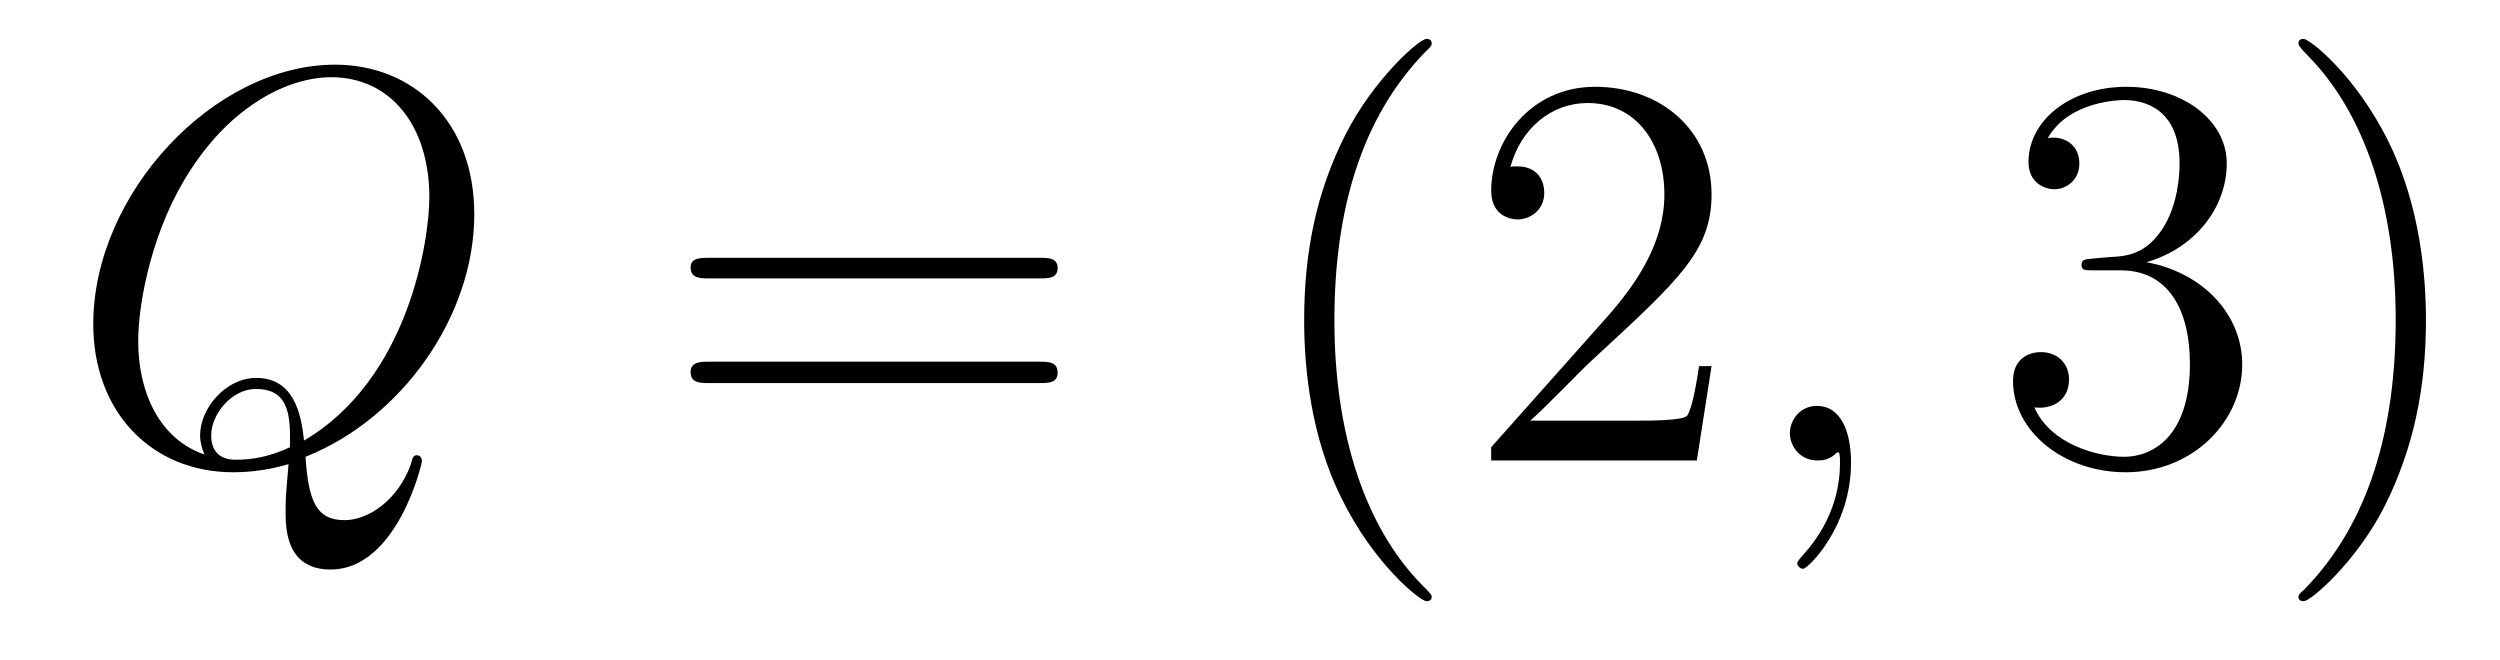 <?xml version='1.0'?>
<!-- This file was generated by dvisvgm 1.9.2 -->
<svg height='14pt' version='1.1' viewBox='0 -14 53 14' width='53pt' xmlns='http://www.w3.org/2000/svg' xmlns:xlink='http://www.w3.org/1999/xlink'>
<g id='page1'>
<g transform='matrix(1 0 0 1 -127 650)'>
<path d='M133.477 -654.316C135.523 -655.129 137.055 -657.301 137.055 -659.457C137.055 -661.426 135.758 -662.629 134.102 -662.629C131.539 -662.629 128.977 -659.895 128.977 -657.129C128.977 -655.269 130.211 -653.988 131.945 -653.988C132.352 -653.988 132.742 -654.051 133.117 -654.16C133.055 -653.457 133.055 -653.394 133.055 -653.16C133.055 -652.816 133.055 -651.926 134.008 -651.926C135.414 -651.926 135.945 -654.16 135.945 -654.223C135.945 -654.301 135.898 -654.348 135.836 -654.348C135.758 -654.348 135.742 -654.285 135.711 -654.16C135.445 -653.41 134.82 -652.973 134.305 -652.973C133.695 -652.973 133.539 -653.394 133.477 -654.316ZM131.336 -654.363C130.383 -654.691 129.93 -655.676 129.93 -656.769C129.93 -657.613 130.242 -659.191 131.039 -660.395C131.914 -661.754 133.102 -662.363 134.023 -662.363C135.258 -662.363 136.102 -661.363 136.102 -659.816C136.102 -658.941 135.68 -655.973 133.445 -654.66C133.383 -655.269 133.211 -655.988 132.43 -655.988C131.789 -655.988 131.242 -655.348 131.242 -654.77C131.242 -654.629 131.289 -654.457 131.336 -654.363ZM133.148 -654.519C132.711 -654.316 132.352 -654.254 132.008 -654.254C131.898 -654.254 131.477 -654.254 131.477 -654.77C131.477 -655.207 131.898 -655.754 132.43 -655.754C133.023 -655.754 133.148 -655.348 133.148 -654.754C133.148 -654.676 133.148 -654.582 133.148 -654.519ZM137.637 -654.238' fill-rule='evenodd'/>
<path d='M149.047 -658.098C149.219 -658.098 149.422 -658.098 149.422 -658.316C149.422 -658.535 149.219 -658.535 149.047 -658.535H142.031C141.859 -658.535 141.641 -658.535 141.641 -658.332C141.641 -658.098 141.844 -658.098 142.031 -658.098H149.047ZM149.047 -655.879C149.219 -655.879 149.422 -655.879 149.422 -656.098C149.422 -656.332 149.219 -656.332 149.047 -656.332H142.031C141.859 -656.332 141.641 -656.332 141.641 -656.113C141.641 -655.879 141.844 -655.879 142.031 -655.879H149.047ZM150.117 -654.238' fill-rule='evenodd'/>
<path d='M157.352 -651.348C157.352 -651.379 157.352 -651.395 157.148 -651.598C155.961 -652.801 155.289 -654.77 155.289 -657.207C155.289 -659.52 155.852 -661.504 157.227 -662.91C157.352 -663.02 157.352 -663.051 157.352 -663.082C157.352 -663.16 157.289 -663.176 157.242 -663.176C157.086 -663.176 156.117 -662.316 155.523 -661.145C154.914 -659.941 154.648 -658.676 154.648 -657.207C154.648 -656.145 154.805 -654.723 155.43 -653.457C156.133 -652.02 157.117 -651.254 157.242 -651.254C157.289 -651.254 157.352 -651.27 157.352 -651.348ZM163.285 -656.238H163.02C162.988 -656.035 162.894 -655.379 162.77 -655.191C162.691 -655.082 162.004 -655.082 161.645 -655.082H159.441C159.77 -655.363 160.488 -656.129 160.801 -656.41C162.613 -658.082 163.285 -658.691 163.285 -659.879C163.285 -661.254 162.191 -662.16 160.816 -662.16C159.426 -662.16 158.613 -660.988 158.613 -659.957C158.613 -659.348 159.144 -659.348 159.176 -659.348C159.426 -659.348 159.738 -659.535 159.738 -659.91C159.738 -660.254 159.519 -660.473 159.176 -660.473C159.066 -660.473 159.051 -660.473 159.02 -660.457C159.238 -661.269 159.879 -661.816 160.66 -661.816C161.676 -661.816 162.285 -660.973 162.285 -659.879C162.285 -658.863 161.707 -657.988 161.019 -657.223L158.613 -654.519V-654.238H162.973L163.285 -656.238ZM163.914 -654.238' fill-rule='evenodd'/>
<path d='M166.242 -654.191C166.242 -654.879 166.008 -655.395 165.523 -655.395C165.148 -655.395 164.945 -655.082 164.945 -654.816C164.945 -654.566 165.133 -654.238 165.539 -654.238C165.695 -654.238 165.82 -654.285 165.93 -654.395C165.945 -654.41 165.961 -654.41 165.977 -654.41C166.008 -654.41 166.008 -654.254 166.008 -654.191C166.008 -653.801 165.93 -653.019 165.242 -652.254C165.102 -652.098 165.102 -652.082 165.102 -652.051C165.102 -652.004 165.164 -651.941 165.227 -651.941C165.32 -651.941 166.242 -652.816 166.242 -654.191ZM167.152 -654.238' fill-rule='evenodd'/>
<path d='M171.379 -658.52C171.176 -658.504 171.129 -658.488 171.129 -658.379C171.129 -658.269 171.191 -658.269 171.41 -658.269H171.957C172.973 -658.269 173.426 -657.426 173.426 -656.285C173.426 -654.723 172.613 -654.316 172.035 -654.316C171.457 -654.316 170.473 -654.582 170.129 -655.363C170.52 -655.316 170.863 -655.52 170.863 -655.957C170.863 -656.301 170.613 -656.535 170.27 -656.535C169.988 -656.535 169.676 -656.379 169.676 -655.926C169.676 -654.863 170.738 -653.988 172.066 -653.988C173.488 -653.988 174.535 -655.066 174.535 -656.27C174.535 -657.379 173.645 -658.238 172.504 -658.441C173.535 -658.738 174.207 -659.598 174.207 -660.535C174.207 -661.473 173.238 -662.16 172.082 -662.16C170.879 -662.16 170.004 -661.441 170.004 -660.566C170.004 -660.098 170.379 -659.988 170.551 -659.988C170.801 -659.988 171.082 -660.176 171.082 -660.535C171.082 -660.91 170.801 -661.082 170.535 -661.082C170.473 -661.082 170.441 -661.082 170.41 -661.066C170.863 -661.879 171.988 -661.879 172.035 -661.879C172.441 -661.879 173.207 -661.707 173.207 -660.535C173.207 -660.301 173.176 -659.645 172.832 -659.129C172.473 -658.598 172.066 -658.566 171.738 -658.551L171.379 -658.52ZM178.43 -657.207C178.43 -658.113 178.32 -659.598 177.648 -660.973C176.945 -662.41 175.961 -663.176 175.836 -663.176C175.789 -663.176 175.727 -663.16 175.727 -663.082C175.727 -663.051 175.727 -663.02 175.93 -662.816C177.117 -661.613 177.789 -659.645 177.789 -657.223C177.789 -654.91 177.227 -652.91 175.852 -651.504C175.727 -651.395 175.727 -651.379 175.727 -651.348C175.727 -651.27 175.789 -651.254 175.836 -651.254C175.992 -651.254 176.961 -652.098 177.555 -653.27C178.164 -654.488 178.43 -655.77 178.43 -657.207ZM179.629 -654.238' fill-rule='evenodd'/>
</g>
</g>
</svg>
